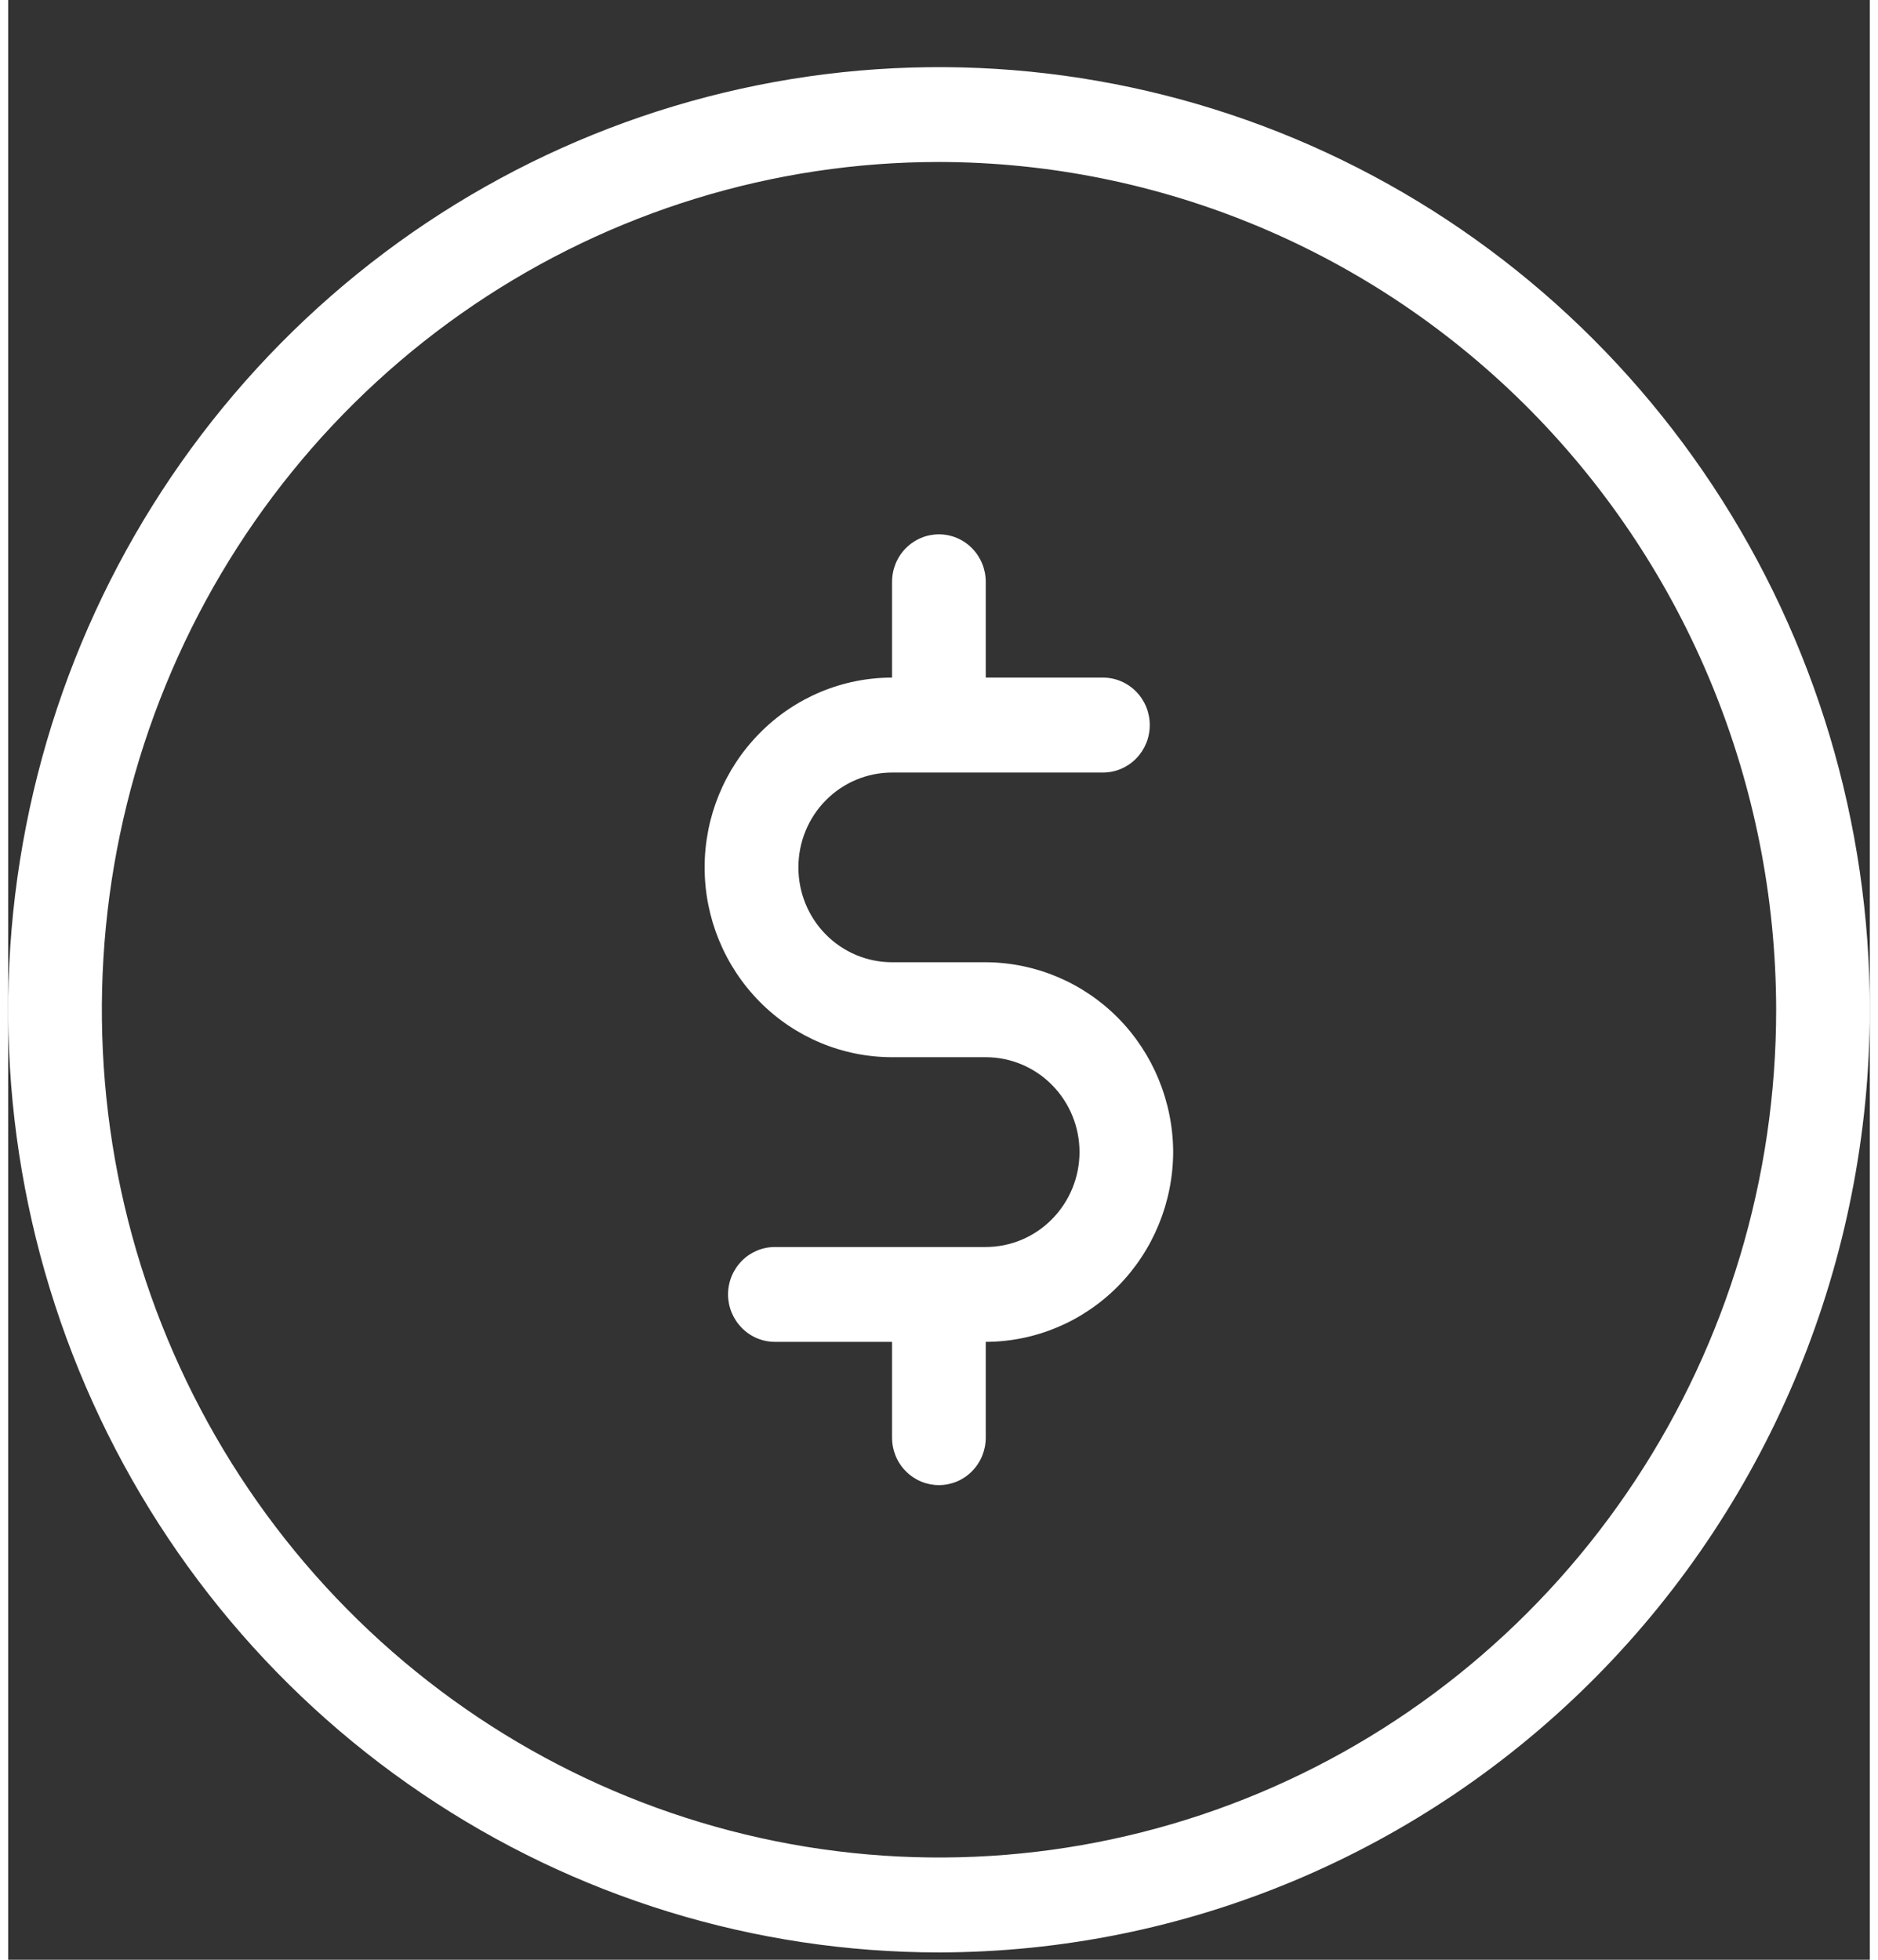 <svg width="23" height="24" viewBox="0 0 19 20" fill="none" xmlns="http://www.w3.org/2000/svg">
<rect x="0" y="0" width="19" height="20" fill="#333333" stroke="none"/>
<path d="M9.5 19.925C7.621 19.925 5.784 19.361 4.222 18.303C2.66 17.247 1.442 15.744 0.723 13.986C0.004 12.229 -0.184 10.294 0.183 8.428C0.549 6.562 1.454 4.848 2.782 3.503C4.111 2.157 5.804 1.241 7.647 0.87C9.489 0.499 11.4 0.689 13.136 1.417C14.871 2.145 16.355 3.378 17.399 4.96C18.443 6.542 19 8.402 19 10.305C18.997 12.855 17.995 15.301 16.214 17.104C14.433 18.907 12.019 19.922 9.5 19.925ZM9.5 1.653C7.81 1.653 6.158 2.161 4.753 3.111C3.348 4.062 2.253 5.413 1.607 6.994C0.96 8.575 0.791 10.315 1.12 11.993C1.45 13.671 2.264 15.213 3.459 16.422C4.654 17.632 6.176 18.456 7.833 18.79C9.491 19.124 11.208 18.953 12.77 18.298C14.331 17.643 15.665 16.534 16.604 15.111C17.543 13.689 18.044 12.016 18.044 10.305C18.041 8.011 17.14 5.812 15.539 4.19C13.937 2.568 11.765 1.656 9.5 1.653Z" fill="white"/>
<path d="M11.89 11.757C11.888 12.27 11.686 12.762 11.328 13.125C10.97 13.488 10.484 13.693 9.977 13.694V14.672C9.977 14.8 9.927 14.924 9.837 15.014C9.748 15.105 9.626 15.156 9.499 15.156C9.372 15.156 9.251 15.105 9.161 15.014C9.071 14.924 9.021 14.8 9.021 14.672V13.694H7.826C7.699 13.694 7.577 13.643 7.488 13.552C7.398 13.461 7.347 13.338 7.347 13.21C7.347 13.081 7.398 12.958 7.488 12.867C7.577 12.777 7.699 12.726 7.826 12.726H9.977C10.231 12.726 10.474 12.624 10.653 12.442C10.833 12.26 10.934 12.014 10.934 11.757C10.934 11.5 10.833 11.254 10.653 11.072C10.474 10.891 10.231 10.789 9.977 10.789H9.021C8.514 10.789 8.027 10.585 7.669 10.222C7.31 9.858 7.108 9.366 7.108 8.852C7.108 8.338 7.31 7.846 7.669 7.483C8.027 7.119 8.514 6.915 9.021 6.915V5.937C9.021 5.809 9.071 5.686 9.161 5.595C9.251 5.504 9.372 5.453 9.499 5.453C9.626 5.453 9.748 5.504 9.837 5.595C9.927 5.686 9.977 5.809 9.977 5.937V6.915H11.173C11.3 6.915 11.421 6.966 11.511 7.057C11.601 7.148 11.651 7.271 11.651 7.4C11.651 7.528 11.601 7.651 11.511 7.742C11.421 7.833 11.3 7.884 11.173 7.884H9.021C8.767 7.884 8.524 7.986 8.345 8.167C8.165 8.349 8.065 8.595 8.065 8.852C8.065 9.109 8.165 9.355 8.345 9.537C8.524 9.718 8.767 9.82 9.021 9.82H9.977C10.484 9.822 10.97 10.027 11.328 10.389C11.686 10.752 11.888 11.244 11.89 11.757Z" fill="white"/>
</svg>

